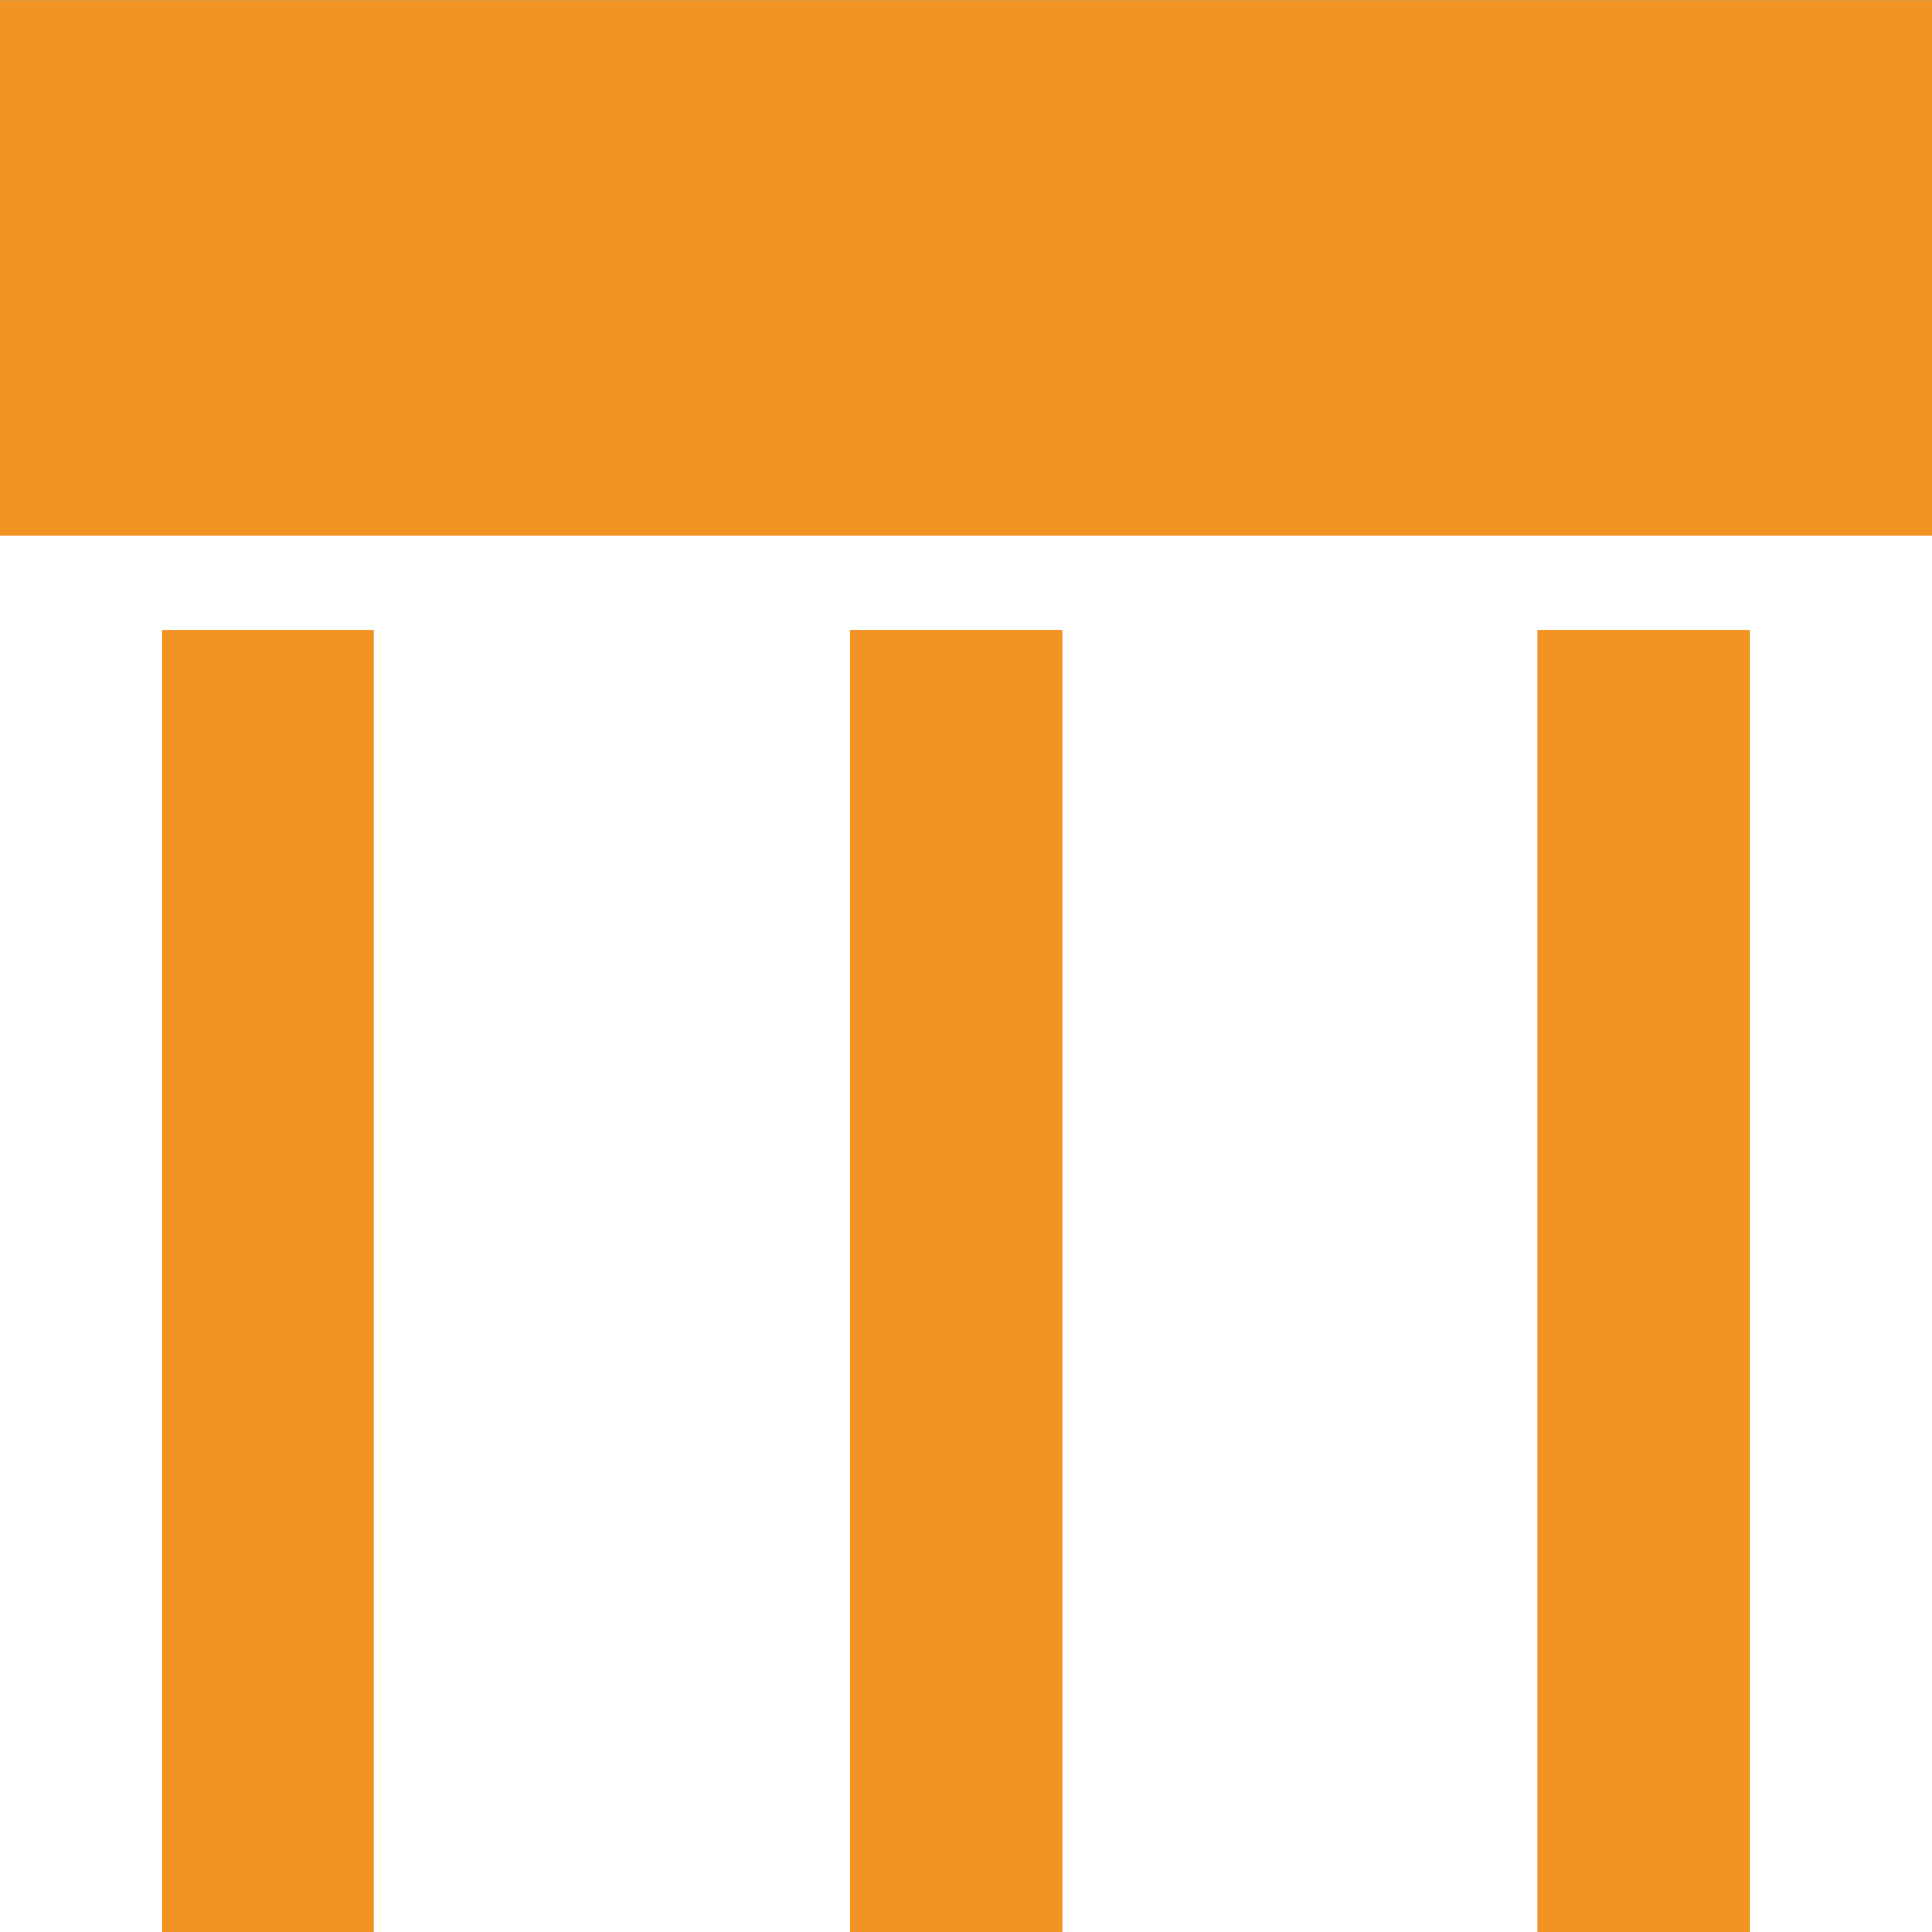 <?xml version="1.0" encoding="utf-8"?>
<!-- Generator: Adobe Illustrator 27.7.0, SVG Export Plug-In . SVG Version: 6.00 Build 0)  -->
<svg version="1.1" id="Layer_1" xmlns="http://www.w3.org/2000/svg" xmlns:xlink="http://www.w3.org/1999/xlink" x="0px" y="0px"
	 viewBox="0 0 683 683" style="enable-background:new 0 0 683 683;" xml:space="preserve">
<style type="text/css">
	.Arched_x0020_Green{fill:url(#SVGID_1_);stroke:#FFFFFF;stroke-width:0.25;stroke-miterlimit:1;}
	.st0{fill:#F29324;}
	.st1{fill:#81BF80;stroke:#81BF80;stroke-width:0.125;stroke-linecap:round;stroke-linejoin:round;stroke-miterlimit:10;}
</style>
<linearGradient id="SVGID_1_" gradientUnits="userSpaceOnUse" x1="0" y1="683" x2="0.707" y2="682.293">
	<stop  offset="0" style="stop-color:#259E2E"/>
	<stop  offset="0.983" style="stop-color:#1C381D"/>
</linearGradient>
<polyline class="st0" points="0,0 0,189.24 683,189.24 683,0 "/>
<line class="st1" x1="0" y1="0" x2="683" y2="0"/>
<rect x="57.17" y="222.67" class="st0" width="75" height="460.33"/>
<rect x="300.5" y="222.67" class="st0" width="75" height="460.33"/>
<rect x="543.5" y="222.67" class="st0" width="75" height="460.33"/>
</svg>
